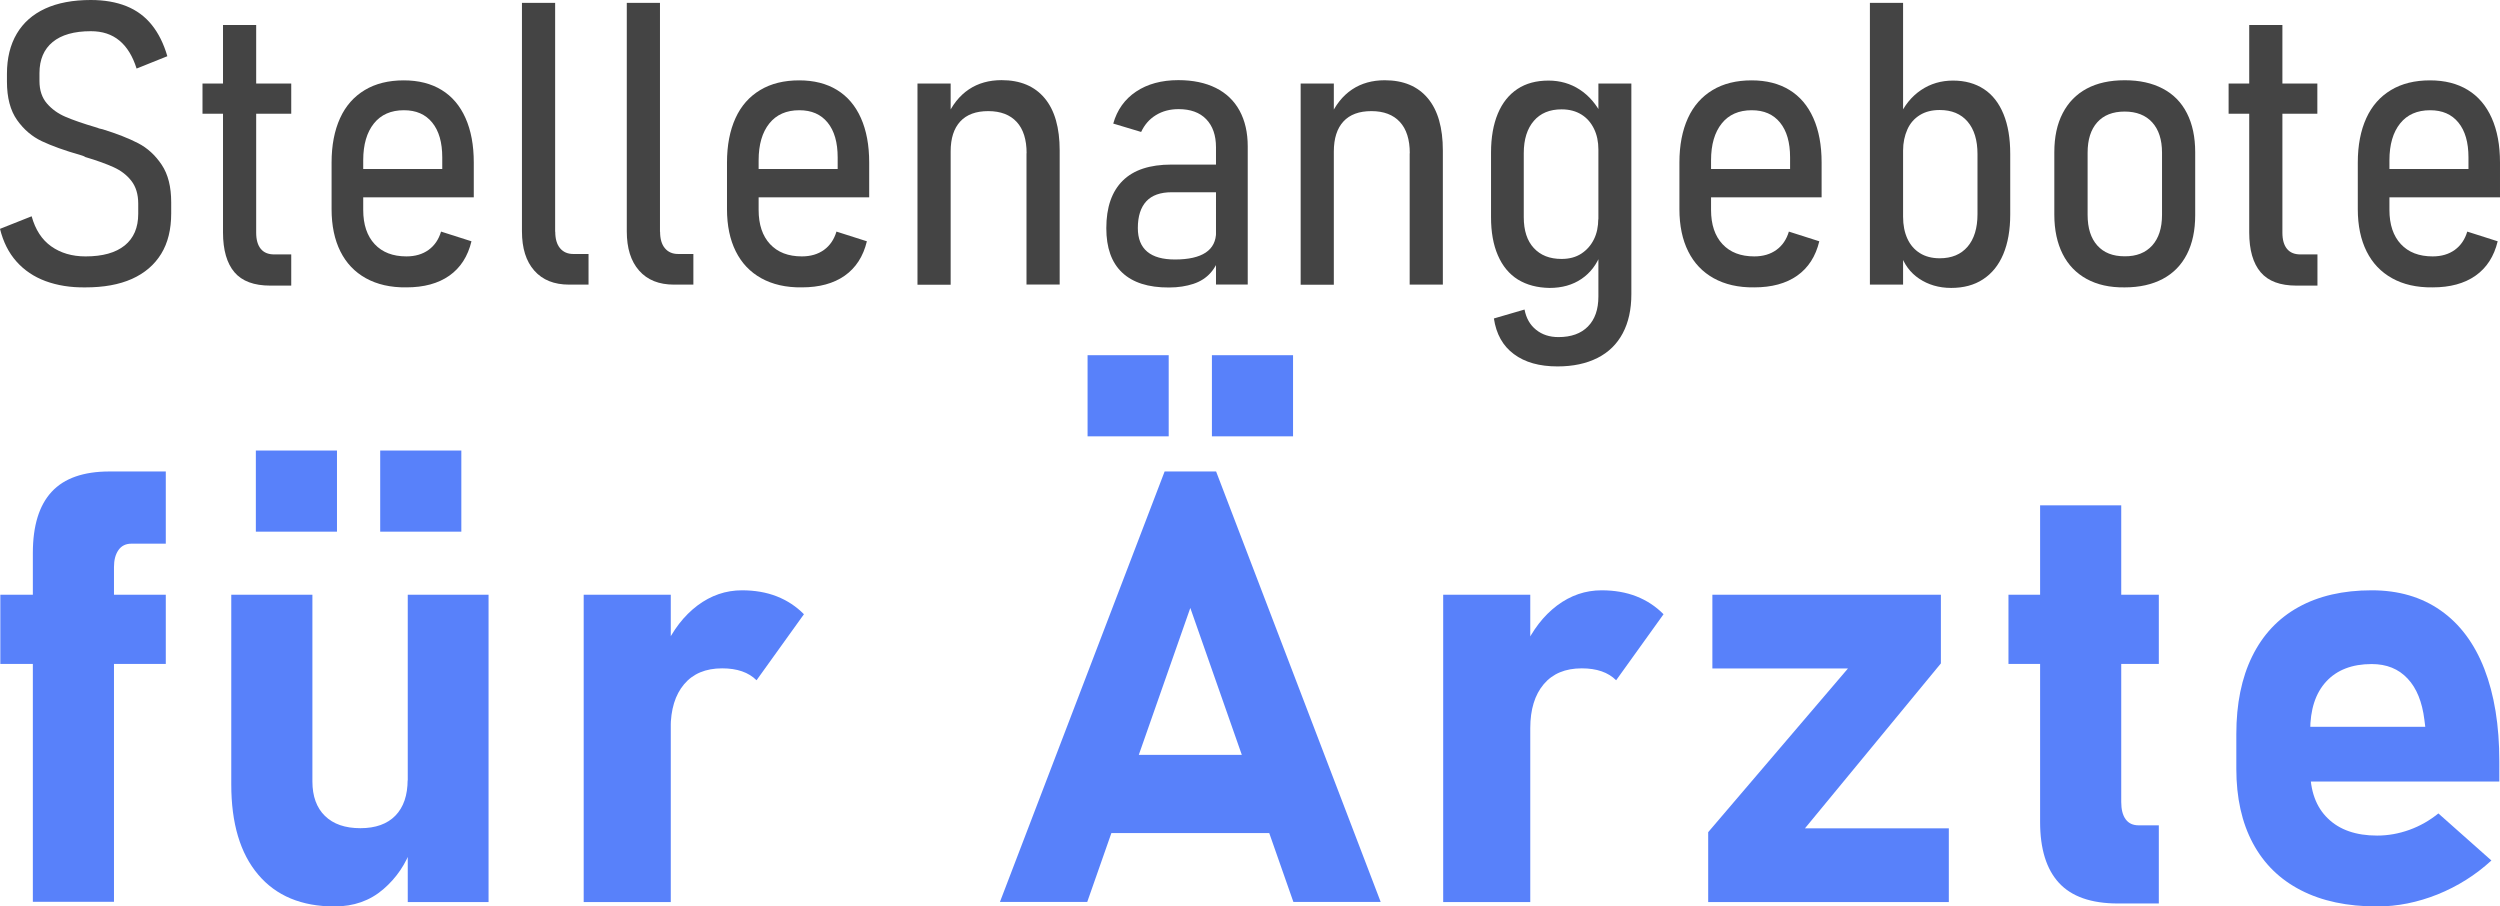 <?xml version="1.0" encoding="utf-8"?>
<!-- Generator: Adobe Illustrator 27.3.1, SVG Export Plug-In . SVG Version: 6.00 Build 0)  -->
<svg version="1.1" id="Ebene_1" xmlns="http://www.w3.org/2000/svg" xmlns:xlink="http://www.w3.org/1999/xlink" x="0px" y="0px"
	 viewBox="0 0 226.79 82.23" enable-background="new 0 0 226.79 82.23" xml:space="preserve">
<g>
	<path fill="#444444" d="M4.13,25.5c-1.05-0.39-1.93-0.98-2.64-1.78S0.29,21.94,0,20.76l2.87-1.14c0.34,1.22,0.93,2.13,1.78,2.73
		s1.88,0.91,3.11,0.91c1.55,0,2.73-0.33,3.55-0.99s1.23-1.62,1.23-2.87v-0.93c0-0.84-0.21-1.53-0.62-2.06s-0.95-0.94-1.61-1.24
		s-1.51-0.61-2.56-0.92c-0.02-0.01-0.05-0.02-0.07-0.04s-0.05-0.02-0.07-0.04l-0.33-0.11c-1.43-0.41-2.59-0.83-3.48-1.25
		s-1.64-1.06-2.25-1.92S0.63,8.87,0.63,7.4V6.7c0-1.43,0.3-2.64,0.89-3.64S2.97,1.3,4.1,0.78S6.62,0,8.24,0
		c1.23,0,2.31,0.19,3.23,0.56s1.69,0.94,2.3,1.7s1.08,1.7,1.41,2.84l-2.79,1.12c-0.35-1.12-0.87-1.97-1.56-2.54S9.29,2.83,8.24,2.83
		c-1.51,0-2.67,0.33-3.46,0.98s-1.2,1.59-1.2,2.82v0.72c0,0.84,0.23,1.52,0.68,2.04s1.01,0.92,1.69,1.21s1.59,0.61,2.75,0.95
		c0.06,0.01,0.11,0.03,0.16,0.05s0.09,0.04,0.12,0.05c0.07,0.01,0.13,0.03,0.17,0.04s0.1,0.03,0.17,0.04
		c1.29,0.4,2.36,0.82,3.21,1.26s1.56,1.09,2.14,1.96s0.86,2,0.86,3.41v1c0,1.45-0.3,2.68-0.91,3.67s-1.49,1.75-2.65,2.27
		s-2.57,0.77-4.22,0.77C6.39,26.09,5.19,25.89,4.13,25.5z"/>
	<path fill="#444444" d="M18.37,7.58h8.05v2.74h-8.05V7.58z M21.27,24.7c-0.69-0.81-1.04-2.02-1.04-3.62V2.27h3.01v18.84
		c0,0.64,0.14,1.13,0.42,1.47s0.69,0.5,1.21,0.5h1.55v2.83h-1.9C23.05,25.91,21.96,25.51,21.27,24.7z"/>
	<path fill="#444444" d="M33.19,25.24c-1.01-0.56-1.78-1.37-2.31-2.43s-0.8-2.34-0.8-3.84v-4.22c0-1.57,0.26-2.91,0.77-4.03
		s1.26-1.96,2.24-2.55s2.16-0.88,3.54-0.88c1.34,0,2.48,0.29,3.43,0.87s1.67,1.43,2.17,2.55s0.75,2.46,0.75,4.03v3.16H32.12v-2.57h8
		v-1.05c0-1.36-0.3-2.41-0.91-3.16s-1.46-1.12-2.57-1.12c-1.17,0-2.08,0.4-2.72,1.2s-0.97,1.91-0.97,3.34v4.5
		c0,1.34,0.35,2.37,1.04,3.11s1.65,1.11,2.88,1.11c0.8,0,1.47-0.2,2.01-0.59s0.92-0.95,1.13-1.66l2.76,0.88
		c-0.33,1.37-1,2.41-2.01,3.12s-2.31,1.06-3.89,1.06C35.43,26.09,34.2,25.8,33.19,25.24z"/>
	<path fill="#444444" d="M50.37,21.02c0,0.64,0.14,1.14,0.43,1.49s0.69,0.53,1.2,0.53h1.39v2.78h-1.76c-1.36,0-2.41-0.42-3.16-1.27
		s-1.12-2.03-1.12-3.57V0.26h3.01V21.02z"/>
	<path fill="#444444" d="M59.88,21.02c0,0.64,0.14,1.14,0.43,1.49s0.69,0.53,1.2,0.53h1.39v2.78h-1.76c-1.36,0-2.41-0.42-3.16-1.27
		s-1.12-2.03-1.12-3.57V0.26h3.01V21.02z"/>
	<path fill="#444444" d="M69.06,25.24c-1.01-0.56-1.78-1.37-2.31-2.43s-0.8-2.34-0.8-3.84v-4.22c0-1.57,0.26-2.91,0.77-4.03
		s1.26-1.96,2.24-2.55s2.16-0.88,3.54-0.88c1.34,0,2.48,0.29,3.43,0.87s1.67,1.43,2.17,2.55s0.75,2.46,0.75,4.03v3.16H67.99v-2.57h8
		v-1.05c0-1.36-0.3-2.41-0.91-3.16s-1.46-1.12-2.57-1.12c-1.17,0-2.08,0.4-2.72,1.2s-0.97,1.91-0.97,3.34v4.5
		c0,1.34,0.35,2.37,1.04,3.11s1.65,1.11,2.88,1.11c0.8,0,1.47-0.2,2.01-0.59s0.92-0.95,1.13-1.66l2.76,0.88
		c-0.33,1.37-1,2.41-2.01,3.12s-2.31,1.06-3.89,1.06C71.3,26.09,70.07,25.8,69.06,25.24z"/>
	<path fill="#444444" d="M83.23,7.58h3.01v18.25h-3.01V7.58z M93.13,13.9c0-1.24-0.3-2.19-0.9-2.84s-1.46-0.98-2.58-0.98
		c-1.11,0-1.96,0.31-2.54,0.94s-0.87,1.53-0.87,2.72l-0.37-3.06c0.49-1.15,1.17-2,2.02-2.57s1.85-0.84,2.97-0.84
		c1.7,0,3,0.55,3.91,1.64s1.36,2.67,1.36,4.74v12.16h-3.01V13.9z"/>
	<path fill="#444444" d="M101.79,24.72c-0.96-0.91-1.43-2.25-1.43-4.02c0-1.9,0.5-3.33,1.49-4.31s2.46-1.46,4.42-1.46h4.2l0.25,2.51
		h-4.43c-1.02,0-1.79,0.27-2.3,0.82s-0.77,1.36-0.77,2.43c0,0.95,0.28,1.66,0.85,2.14s1.41,0.71,2.52,0.71
		c1.23,0,2.16-0.21,2.79-0.63s0.94-1.05,0.94-1.88l0.37,2.04c-0.18,0.67-0.47,1.23-0.87,1.68s-0.92,0.79-1.56,1
		s-1.37,0.33-2.21,0.33C104.16,26.09,102.75,25.63,101.79,24.72z M110.31,13.36c0-1.09-0.3-1.94-0.89-2.55s-1.43-0.91-2.5-0.91
		c-0.79,0-1.47,0.18-2.07,0.55s-1.03,0.88-1.33,1.52l-2.53-0.76c0.35-1.24,1.04-2.21,2.07-2.9s2.31-1.04,3.84-1.04
		c1.32,0,2.46,0.24,3.4,0.71s1.66,1.16,2.15,2.06s0.74,1.98,0.74,3.24v12.53h-2.88V13.36z"/>
	<path fill="#444444" d="M117.99,7.58H121v18.25h-3.01V7.58z M127.89,13.9c0-1.24-0.3-2.19-0.9-2.84s-1.46-0.98-2.58-0.98
		c-1.11,0-1.96,0.31-2.54,0.94S121,12.56,121,13.75l-0.37-3.06c0.49-1.15,1.17-2,2.02-2.57s1.85-0.84,2.97-0.84
		c1.7,0,3,0.55,3.91,1.64s1.36,2.67,1.36,4.74v12.16h-3.01V13.9z"/>
	<path fill="#444444" d="M137.7,25.36c-0.8-0.5-1.4-1.23-1.82-2.2s-0.62-2.12-0.62-3.45v-5.87c0-1.38,0.21-2.56,0.62-3.54
		s1.01-1.72,1.78-2.23s1.71-0.76,2.81-0.76c1.05,0,2,0.27,2.84,0.82s1.52,1.34,2.05,2.4L145,13.57c0-0.71-0.13-1.34-0.4-1.89
		s-0.64-0.98-1.14-1.29s-1.1-0.47-1.8-0.47c-1.08,0-1.92,0.35-2.52,1.05s-0.91,1.67-0.91,2.93v5.8c0,1.21,0.3,2.14,0.91,2.8
		s1.44,0.99,2.52,0.99c0.7,0,1.3-0.16,1.79-0.48s0.87-0.75,1.14-1.29s0.4-1.17,0.4-1.88l0.25,3.13c-0.38,1.01-0.96,1.78-1.77,2.33
		s-1.77,0.82-2.91,0.82C139.45,26.1,138.5,25.85,137.7,25.36z M137.33,32.12c-1-0.74-1.6-1.82-1.81-3.23l2.78-0.81
		c0.15,0.79,0.5,1.4,1.05,1.84s1.22,0.66,2.03,0.66c1.15,0,2.04-0.32,2.67-0.96s0.95-1.54,0.95-2.72V7.58h2.99v19.11
		c0,1.38-0.26,2.56-0.78,3.54s-1.28,1.73-2.29,2.24s-2.21,0.77-3.63,0.77C139.65,33.24,138.33,32.87,137.33,32.12z"/>
	<path fill="#444444" d="M155.46,25.24c-1.01-0.56-1.78-1.37-2.31-2.43s-0.8-2.34-0.8-3.84v-4.22c0-1.57,0.26-2.91,0.77-4.03
		s1.26-1.96,2.24-2.55s2.16-0.88,3.54-0.88c1.34,0,2.48,0.29,3.43,0.87s1.67,1.43,2.17,2.55s0.75,2.46,0.75,4.03v3.16h-10.86v-2.57
		h8v-1.05c0-1.36-0.3-2.41-0.91-3.16s-1.46-1.12-2.57-1.12c-1.17,0-2.08,0.4-2.72,1.2s-0.97,1.91-0.97,3.34v4.5
		c0,1.34,0.35,2.37,1.04,3.11s1.65,1.11,2.88,1.11c0.8,0,1.47-0.2,2.01-0.59s0.92-0.95,1.13-1.66l2.76,0.88
		c-0.33,1.37-1,2.41-2.01,3.12s-2.31,1.06-3.89,1.06C157.69,26.09,156.47,25.8,155.46,25.24z"/>
	<path fill="#444444" d="M169.63,0.26h3.01v25.56h-3.01V0.26z M174.1,25.28c-0.81-0.54-1.38-1.31-1.71-2.32l0.25-3.3
		c0,0.76,0.13,1.42,0.39,1.99s0.64,1,1.13,1.31s1.1,0.47,1.8,0.47c1.09,0,1.93-0.35,2.53-1.05s0.9-1.69,0.9-2.95v-5.45
		c0-1.27-0.3-2.25-0.9-2.95s-1.44-1.05-2.53-1.05c-0.7,0-1.3,0.15-1.8,0.46s-0.88,0.74-1.13,1.3s-0.39,1.2-0.39,1.92l-0.37-3.01
		c0.47-1.08,1.14-1.9,2-2.48s1.83-0.86,2.9-0.86c1.09,0,2.02,0.26,2.8,0.77s1.37,1.27,1.78,2.27s0.61,2.2,0.61,3.6v5.52
		c0,1.39-0.21,2.59-0.63,3.59s-1.03,1.75-1.84,2.28s-1.77,0.78-2.89,0.78S174.9,25.82,174.1,25.28z"/>
	<path fill="#444444" d="M189.3,25.31c-0.95-0.52-1.68-1.27-2.18-2.26s-0.76-2.18-0.76-3.58v-5.66c0-1.38,0.25-2.56,0.76-3.54
		s1.23-1.72,2.18-2.23s2.1-0.76,3.45-0.76c1.34,0,2.48,0.25,3.45,0.76s1.69,1.25,2.19,2.23s0.75,2.16,0.75,3.54v5.71
		c0,1.38-0.25,2.56-0.75,3.54s-1.23,1.73-2.19,2.24s-2.11,0.77-3.45,0.77C191.4,26.09,190.25,25.83,189.3,25.31z M195.24,22.27
		c0.59-0.66,0.89-1.58,0.89-2.78v-5.64c0-1.18-0.3-2.1-0.89-2.75s-1.43-0.98-2.5-0.98c-1.08,0-1.91,0.33-2.49,0.98
		s-0.87,1.57-0.87,2.75v5.64c0,1.2,0.29,2.12,0.88,2.78s1.41,0.98,2.48,0.98C193.81,23.26,194.64,22.93,195.24,22.27z"/>
	<path fill="#444444" d="M202.17,7.58h8.05v2.74h-8.05V7.58z M205.08,24.7c-0.69-0.81-1.04-2.02-1.04-3.62V2.27h3.01v18.84
		c0,0.64,0.14,1.13,0.42,1.47s0.69,0.5,1.21,0.5h1.55v2.83h-1.9C206.85,25.91,205.77,25.51,205.08,24.7z"/>
	<path fill="#444444" d="M217,25.24c-1.01-0.56-1.78-1.37-2.31-2.43s-0.8-2.34-0.8-3.84v-4.22c0-1.57,0.26-2.91,0.77-4.03
		s1.26-1.96,2.24-2.55s2.16-0.88,3.54-0.88c1.34,0,2.48,0.29,3.43,0.87s1.67,1.43,2.17,2.55s0.75,2.46,0.75,4.03v3.16h-10.86v-2.57
		h8v-1.05c0-1.36-0.3-2.41-0.91-3.16s-1.46-1.12-2.57-1.12c-1.17,0-2.08,0.4-2.72,1.2s-0.97,1.91-0.97,3.34v4.5
		c0,1.34,0.35,2.37,1.04,3.11s1.65,1.11,2.88,1.11c0.8,0,1.47-0.2,2.01-0.59s0.92-0.95,1.13-1.66l2.76,0.88
		c-0.33,1.37-1,2.41-2.01,3.12s-2.31,1.06-3.89,1.06C219.23,26.09,218,25.8,217,25.24z"/>
	<path fill="#5881FA" d="M0.03,53.95h15.01v6.28H0.03V53.95z M2.98,50.16c0-2.47,0.57-4.32,1.71-5.55c1.14-1.23,2.89-1.84,5.25-1.84
		h5.1v6.55h-3.12c-0.52,0-0.91,0.2-1.18,0.59c-0.27,0.39-0.4,0.9-0.4,1.53v30.37H2.98V50.16z"/>
	<path fill="#5881FA" d="M28.34,70.89c0,1.34,0.38,2.39,1.14,3.13c0.76,0.74,1.83,1.11,3.21,1.11c1.38,0,2.44-0.38,3.18-1.14
		c0.74-0.76,1.11-1.85,1.11-3.26l0.38,6.1c-0.52,1.52-1.38,2.8-2.59,3.84c-1.21,1.04-2.68,1.56-4.42,1.56
		c-2.99,0-5.3-0.96-6.93-2.89c-1.63-1.92-2.44-4.65-2.44-8.18V53.95h7.36V70.89z M23.21,40.87h7.36v7.36h-7.36V40.87z M34.49,40.87
		h7.36v7.36h-7.36V40.87z M36.99,53.95h7.33v27.88h-7.33V53.95z"/>
	<path fill="#5881FA" d="M52.95,53.95h7.9v27.88h-7.9V53.95z M67.31,60.9c-0.52-0.18-1.12-0.27-1.8-0.27
		c-1.49,0-2.64,0.48-3.45,1.44c-0.81,0.96-1.22,2.29-1.22,3.99l-0.56-7.25c0.77-1.67,1.77-2.96,2.99-3.88
		c1.23-0.92,2.57-1.38,4.04-1.38c1.16,0,2.22,0.18,3.16,0.55c0.94,0.37,1.76,0.91,2.46,1.62l-4.3,5.99
		C68.27,61.35,67.83,61.08,67.31,60.9z"/>
	<path fill="#5881FA" d="M105.65,42.77h4.67l14.93,39.05h-7.92l-9.35-26.67l-9.35,26.67h-7.92L105.65,42.77z M97.89,68.48h20.54
		v7.09H97.89V68.48z M98.66,32.22h7.36v7.36h-7.36V32.22z M109.94,32.22h7.36v7.36h-7.36V32.22z"/>
	<path fill="#5881FA" d="M130.92,53.95h7.9v27.88h-7.9V53.95z M145.29,60.9c-0.52-0.18-1.12-0.27-1.8-0.27
		c-1.49,0-2.64,0.48-3.45,1.44c-0.81,0.96-1.22,2.29-1.22,3.99l-0.56-7.25c0.77-1.67,1.77-2.96,2.99-3.88
		c1.23-0.92,2.57-1.38,4.04-1.38c1.16,0,2.22,0.18,3.16,0.55c0.94,0.37,1.76,0.91,2.46,1.62l-4.3,5.99
		C146.25,61.35,145.81,61.08,145.29,60.9z"/>
	<path fill="#5881FA" d="M176.07,60.18l-12.33,14.96h13.05v6.69h-21.83v-6.34l12.68-14.85h-12.3v-6.69h20.73V60.18z"/>
	<path fill="#5881FA" d="M182.2,53.95h13.64v6.28H182.2V53.95z M186.78,80.09c-1.14-1.24-1.71-3.08-1.71-5.52V45.84h7.36v26.91
		c0,0.68,0.13,1.2,0.4,1.57c0.27,0.37,0.66,0.55,1.18,0.55h1.83v7.09h-3.71C189.7,81.96,187.92,81.33,186.78,80.09z"/>
	<path fill="#5881FA" d="M208.73,80.76c-1.91-0.98-3.36-2.4-4.36-4.27c-1-1.87-1.5-4.12-1.5-6.75V66.6c0-2.76,0.48-5.11,1.44-7.06
		c0.96-1.95,2.35-3.44,4.19-4.46s4.05-1.53,6.65-1.53c2.44,0,4.52,0.61,6.26,1.83c1.74,1.22,3.06,2.99,3.96,5.3
		c0.9,2.32,1.36,5.12,1.36,8.39v1.83h-19.07v-4.97h12.35l-0.08-0.64c-0.2-1.61-0.7-2.86-1.52-3.73c-0.82-0.88-1.9-1.32-3.26-1.32
		c-1.77,0-3.15,0.53-4.12,1.58c-0.98,1.06-1.46,2.55-1.46,4.48v3.54c0,1.9,0.53,3.37,1.6,4.4c1.06,1.04,2.56,1.56,4.47,1.56
		c0.98,0,1.96-0.17,2.93-0.52c0.97-0.35,1.84-0.85,2.63-1.49l4.81,4.27c-1.45,1.33-3.08,2.35-4.89,3.08
		c-1.81,0.72-3.63,1.09-5.48,1.09C212.93,82.23,210.63,81.74,208.73,80.76z"/>
</g>
</svg>
